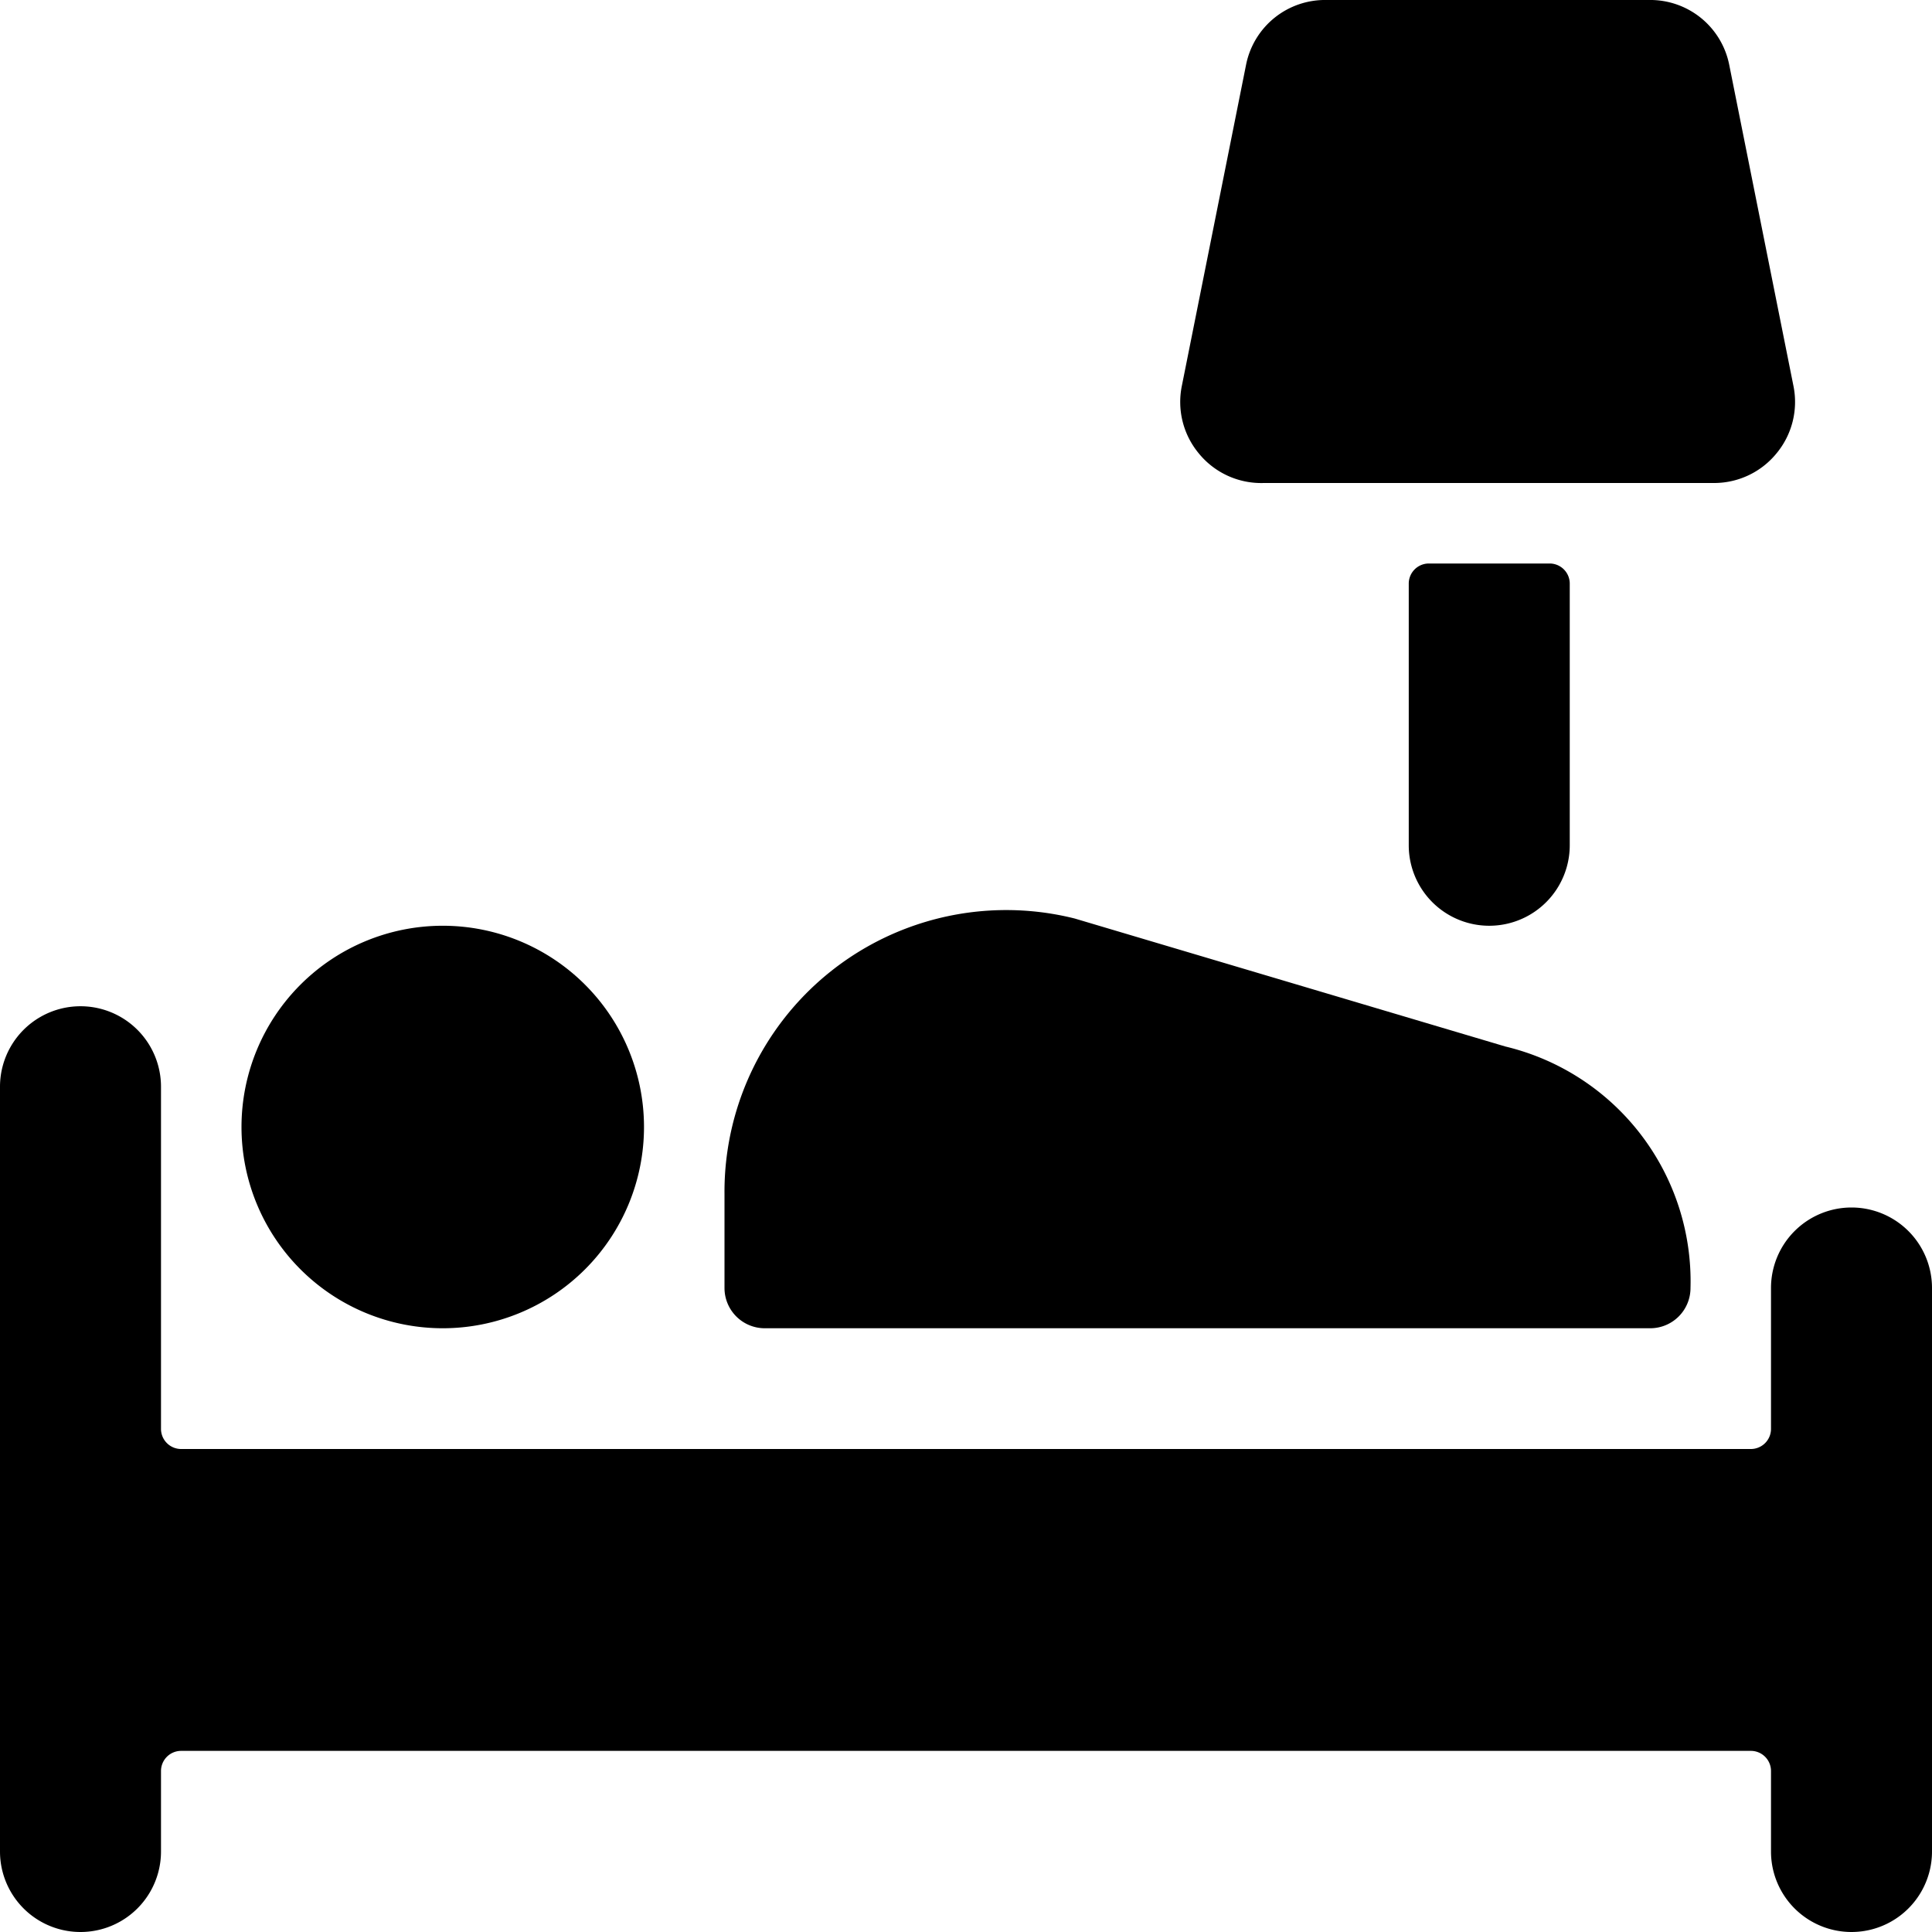 <svg xmlns="http://www.w3.org/2000/svg" viewBox="0 0 24 24"><g><path d="M3 14a2.5 2.5 0 1 0 5 0 2.5 2.5 0 1 0 -5 0" fill="#000000" stroke-width="1"></path><path d="M23 15a1 1 0 0 0 -1 1v1.75a0.25 0.25 0 0 1 -0.25 0.25H2.25a0.25 0.25 0 0 1 -0.25 -0.25V13.5a1 1 0 0 0 -2 0V23a1 1 0 0 0 2 0v-1a0.25 0.25 0 0 1 0.25 -0.25h19.5A0.25 0.25 0 0 1 22 22v1a1 1 0 0 0 2 0v-7a1 1 0 0 0 -1 -1Z" fill="#000000" stroke-width="1"></path><path d="M9.5 16.5h11a0.5 0.5 0 0 0 0.5 -0.5 3 3 0 0 0 -2.3 -3l-5.35 -1.59A3.5 3.5 0 0 0 9 14.84V16a0.5 0.5 0 0 0 0.5 0.5Z" fill="#000000" stroke-width="1"></path><path d="M17.5 10.5a1 1 0 0 0 2 0V7.25a0.25 0.25 0 0 0 -0.25 -0.25h-1.5a0.25 0.25 0 0 0 -0.25 0.25Z" fill="#000000" stroke-width="1"></path><path d="M15.7 6h5.6a1 1 0 0 0 0.77 -0.37 1 1 0 0 0 0.21 -0.83l-0.8 -4a1 1 0 0 0 -1 -0.8h-4a1 1 0 0 0 -1 0.8l-0.8 4a1 1 0 0 0 0.21 0.83 1 1 0 0 0 0.81 0.37Z" fill="#000000" stroke-width="1"></path></g></svg>